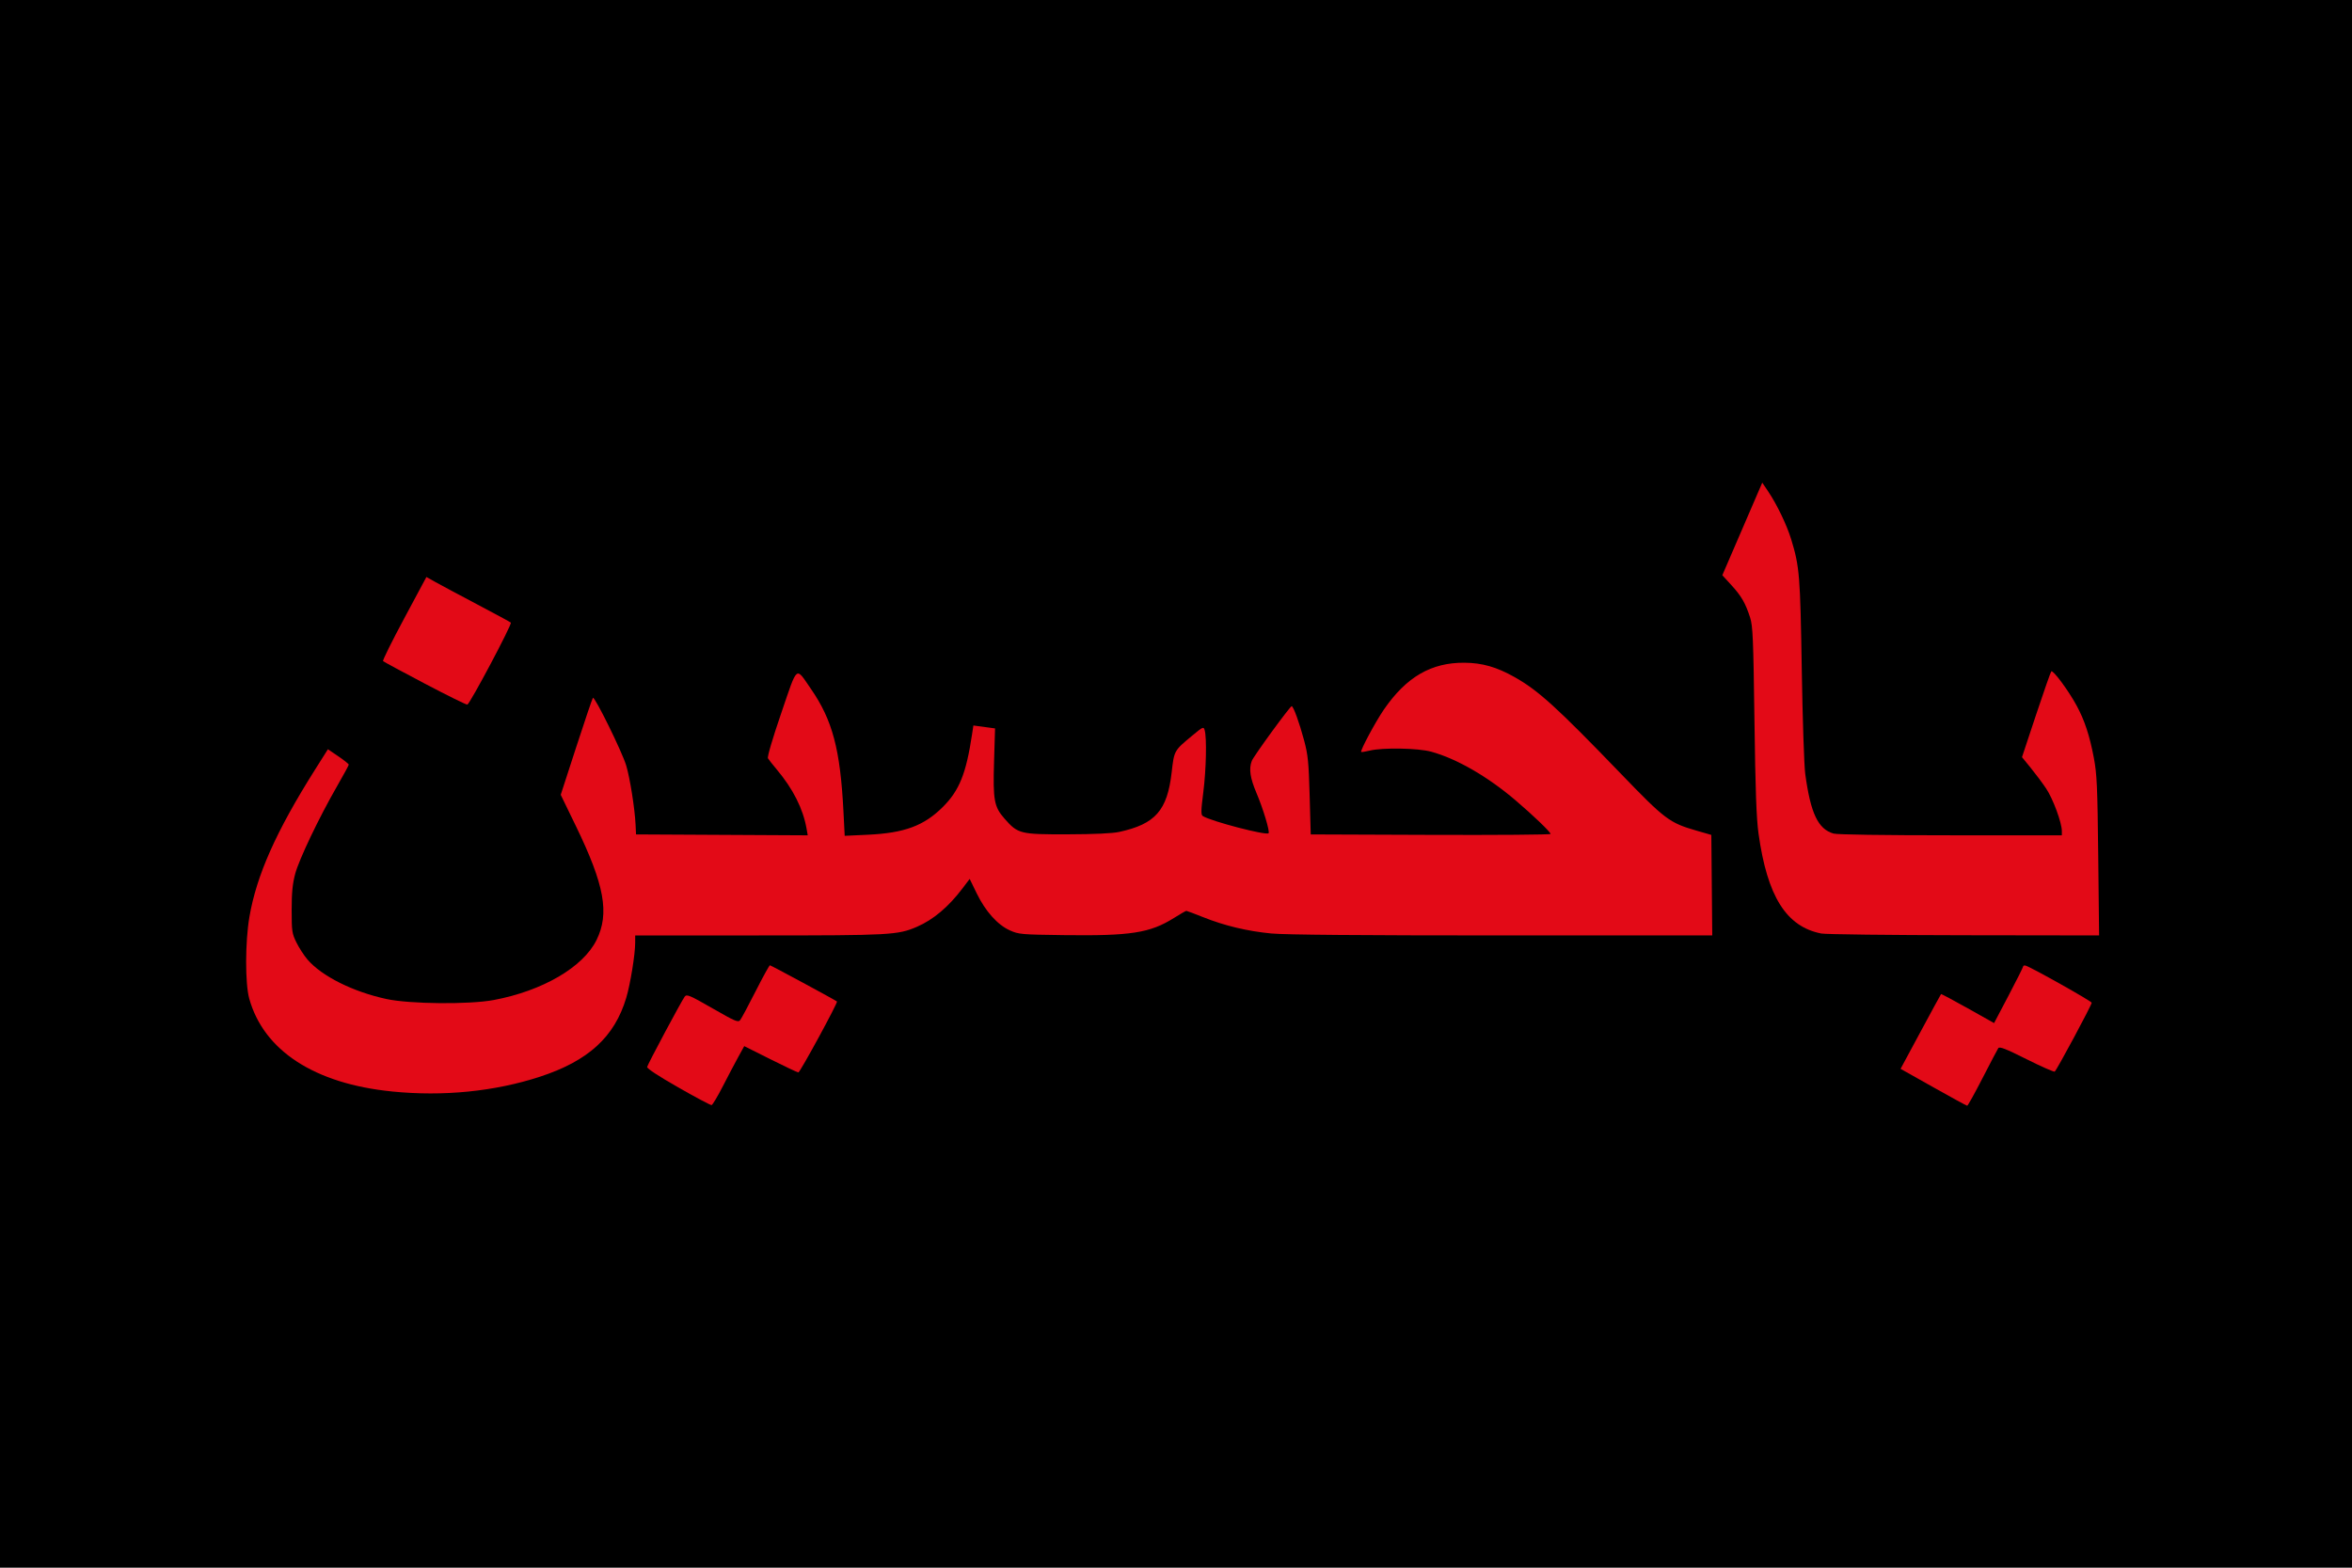 <svg width="317.5mm" height="211.67mm" version="1.1" viewBox="0 0 317.5 211.67" xmlns="http://www.w3.org/2000/svg">
 <g transform="translate(31.261 -81.941)">
  <path d="m-31.261 81.941h317.5v211.67h-317.5z" stroke-width=".004"/>
  <g fill="#e30a17">
   <path transform="matrix(.265 0 0 .265 -31.261 81.941)" d="m199.59 556.1c-39.383-3.962-65.241-20.796-72.623-47.28-2.142-7.685-2.103-28.872 0.077-41.618 3.632-21.238 13.578-43.578 33.368-74.951l6.629-10.509 5.311 3.606c2.921 1.984 5.308 3.893 5.306 4.244-3e-3 0.351-2.67 5.27-5.926 10.931-9.216 16.018-19.409 37.361-21.373 44.751-1.346 5.065-1.784 9.568-1.784 18.348 0 10.846 0.165 11.971 2.431 16.585 1.337 2.722 3.866 6.626 5.619 8.675 7.259 8.48 23.241 16.467 40.281 20.128 11.953 2.568 42.129 2.847 54.61 0.503 24.899-4.675 45.547-16.732 52.363-30.577 6.682-13.573 4.067-28.005-10.525-58.074l-7.72-15.91 7.912-24.366c4.352-13.401 8.171-24.668 8.487-25.037 0.848-0.99 14.828 27.425 16.948 34.447 1.926 6.38 4.396 21.977 4.785 30.218l0.233 4.923 87.467 0.465-0.592-3.365c-1.794-10.197-6.881-20.295-15.219-30.215-2.069-2.461-4.077-5.008-4.462-5.659-0.419-0.707 2.303-9.966 6.76-22.997 8.534-24.949 7.202-23.856 15.119-12.403 11.012 15.93 14.979 30.867 16.585 62.449l0.632 12.439 11.744-0.55c18.705-0.876 28.626-4.549 38.262-14.163 8.399-8.379 11.854-16.982 14.872-37.024l0.675-4.483 11.042 1.496-0.51 16.871c-0.596 19.728 0.018 23.066 5.358 29.132 6.812 7.739 7.928 8.016 31.993 7.955 13.773-0.035 22.886-0.457 26.403-1.222 18.426-4.01 24.504-10.929 26.727-30.423 1.26-11.053 1.202-10.948 10.416-18.599 5.601-4.65 5.839-4.753 6.4-2.775 1.112 3.928 0.758 20.022-0.693 31.468-1.221 9.634-1.262 11.634-0.248 12.26 4.34 2.682 32.252 9.969 33.481 8.741 0.761-0.761-2.771-12.528-6.134-20.43-3.27-7.685-3.965-12.376-2.43-16.411 0.919-2.417 19.487-27.892 20.33-27.892 0.87 0 3.941 8.453 6.341 17.453 1.974 7.401 2.339 11.054 2.817 28.193l0.55 19.69 61.085 0.23c33.597 0.126 61.085-0.087 61.085-0.476 0-0.975-8.786-9.412-17.857-17.148-14.22-12.127-30-21.218-43.004-24.776-6.713-1.836-24.734-2.143-31.301-0.532-2.202 0.54-4.14 0.845-4.308 0.677-0.619-0.619 7.337-15.464 11.608-21.66 11.435-16.585 24.094-23.93 41.006-23.795 9.043 0.072 16.389 2.177 25.508 7.308 12.097 6.807 21.486 15.337 53.862 48.929 22.827 23.686 24.981 25.312 38.808 29.303l7.572 2.186 0.475 51.215h-107.14c-71.856 0-110.55-0.328-117.48-0.996-12.265-1.181-23.835-3.954-34.796-8.339-4.392-1.757-8.215-3.195-8.495-3.195s-3.097 1.623-6.261 3.607c-12.255 7.684-22.051 9.211-56.207 8.764-21.667-0.284-22.942-0.397-27.44-2.425-6.274-2.829-12.411-9.689-16.878-18.868l-3.576-7.348-3.618 4.779c-7.199 9.51-14.929 16.024-23.302 19.636-9.696 4.183-13.427 4.386-80.45 4.386h-63.02l-5e-3 3.804c-8e-3 5.887-2.469 21.022-4.548 27.969-5.968 19.944-19.305 32.142-43.96 40.204-23.064 7.542-49.274 10.156-75.447 7.523z"/>
   <path transform="matrix(.265 0 0 .265 -31.261 81.941)" d="m345.48 554.02c-10.185-5.817-16.003-9.651-15.82-10.422 0.377-1.584 17.658-33.925 19.153-35.845 1.024-1.315 2.471-0.702 14.119 5.984 11.741 6.74 13.089 7.308 14.144 5.962 0.641-0.818 4.179-7.428 7.861-14.689 3.682-7.261 6.951-13.202 7.264-13.202 0.477 0 33.168 17.65 34.157 18.441 0.591 0.473-18.811 36.155-19.659 36.155-0.455 0-6.848-3.015-14.205-6.7l-13.377-6.7-3.071 5.581c-1.689 3.07-5.23 9.791-7.868 14.937-2.639 5.146-5.2 9.433-5.692 9.527-0.492 0.094-8.145-3.97-17.005-9.031z"/>
   <path transform="matrix(.265 0 0 .265 -31.261 81.941)" d="m216.44 348.33c-11.406-6.001-20.999-11.174-21.317-11.494-0.318-0.321 4.522-10.094 10.757-21.72l11.336-21.137 4.611 2.589c2.536 1.424 12.062 6.517 21.169 11.318 9.107 4.801 16.861 9.001 17.232 9.333 0.775 0.695-20.826 41.413-22.164 41.78-0.487 0.133-10.217-4.668-21.624-10.669z"/>
   <path transform="matrix(.265 0 0 .265 -31.261 81.941)" d="m927.73 475.62c-17.817-3.493-27.474-18.884-31.934-50.901-1.085-7.785-1.596-21.995-2.078-57.761-0.564-41.849-0.827-48.016-2.228-52.358-2.375-7.36-4.403-10.87-9.512-16.459l-4.625-5.06 20.344-47.17 3.047 4.524c4.4 6.533 9.484 17.115 11.68 24.31 4.27 13.991 4.626 18.361 5.397 66.259 0.404 25.105 1.199 49.069 1.766 53.254 2.735 20.176 6.533 28.184 14.442 30.452 1.837 0.527 25.519 0.874 59.662 0.874h56.616v-2.191c0-4.235-4.538-16.494-8.021-21.667-1.936-2.876-5.492-7.641-7.901-10.589l-4.381-5.36 7.132-21.491c3.923-11.82 7.428-21.817 7.789-22.216 0.834-0.921 8.68 9.649 12.83 17.283 4.146 7.626 6.691 15.332 8.869 26.851 1.554 8.221 1.832 14.47 2.217 49.897l0.441 40.5-68.783-0.098c-37.83-0.054-70.577-0.45-72.77-0.88z"/>
   <path transform="matrix(.265 0 0 .265 -31.261 81.941)" d="m984.84 553.96-16.683-9.387 10.178-18.908c5.598-10.4 10.295-19.026 10.439-19.169 0.144-0.144 6.281 3.119 13.639 7.252l13.378 7.513 7.391-14.055c4.065-7.73 7.399-14.387 7.41-14.792 0.011-0.405 0.55-0.607 1.199-0.448 2.49 0.611 33.726 18.148 33.726 18.935 0 1.165-17.902 34.503-18.838 35.082-0.422 0.261-6.885-2.59-14.363-6.335-10.587-5.302-13.77-6.546-14.383-5.621-0.433 0.654-4.046 7.532-8.028 15.285-3.982 7.753-7.497 14.083-7.811 14.066-0.314-0.017-8.078-4.255-17.254-9.418z"/>
  </g>
 </g>
</svg>
